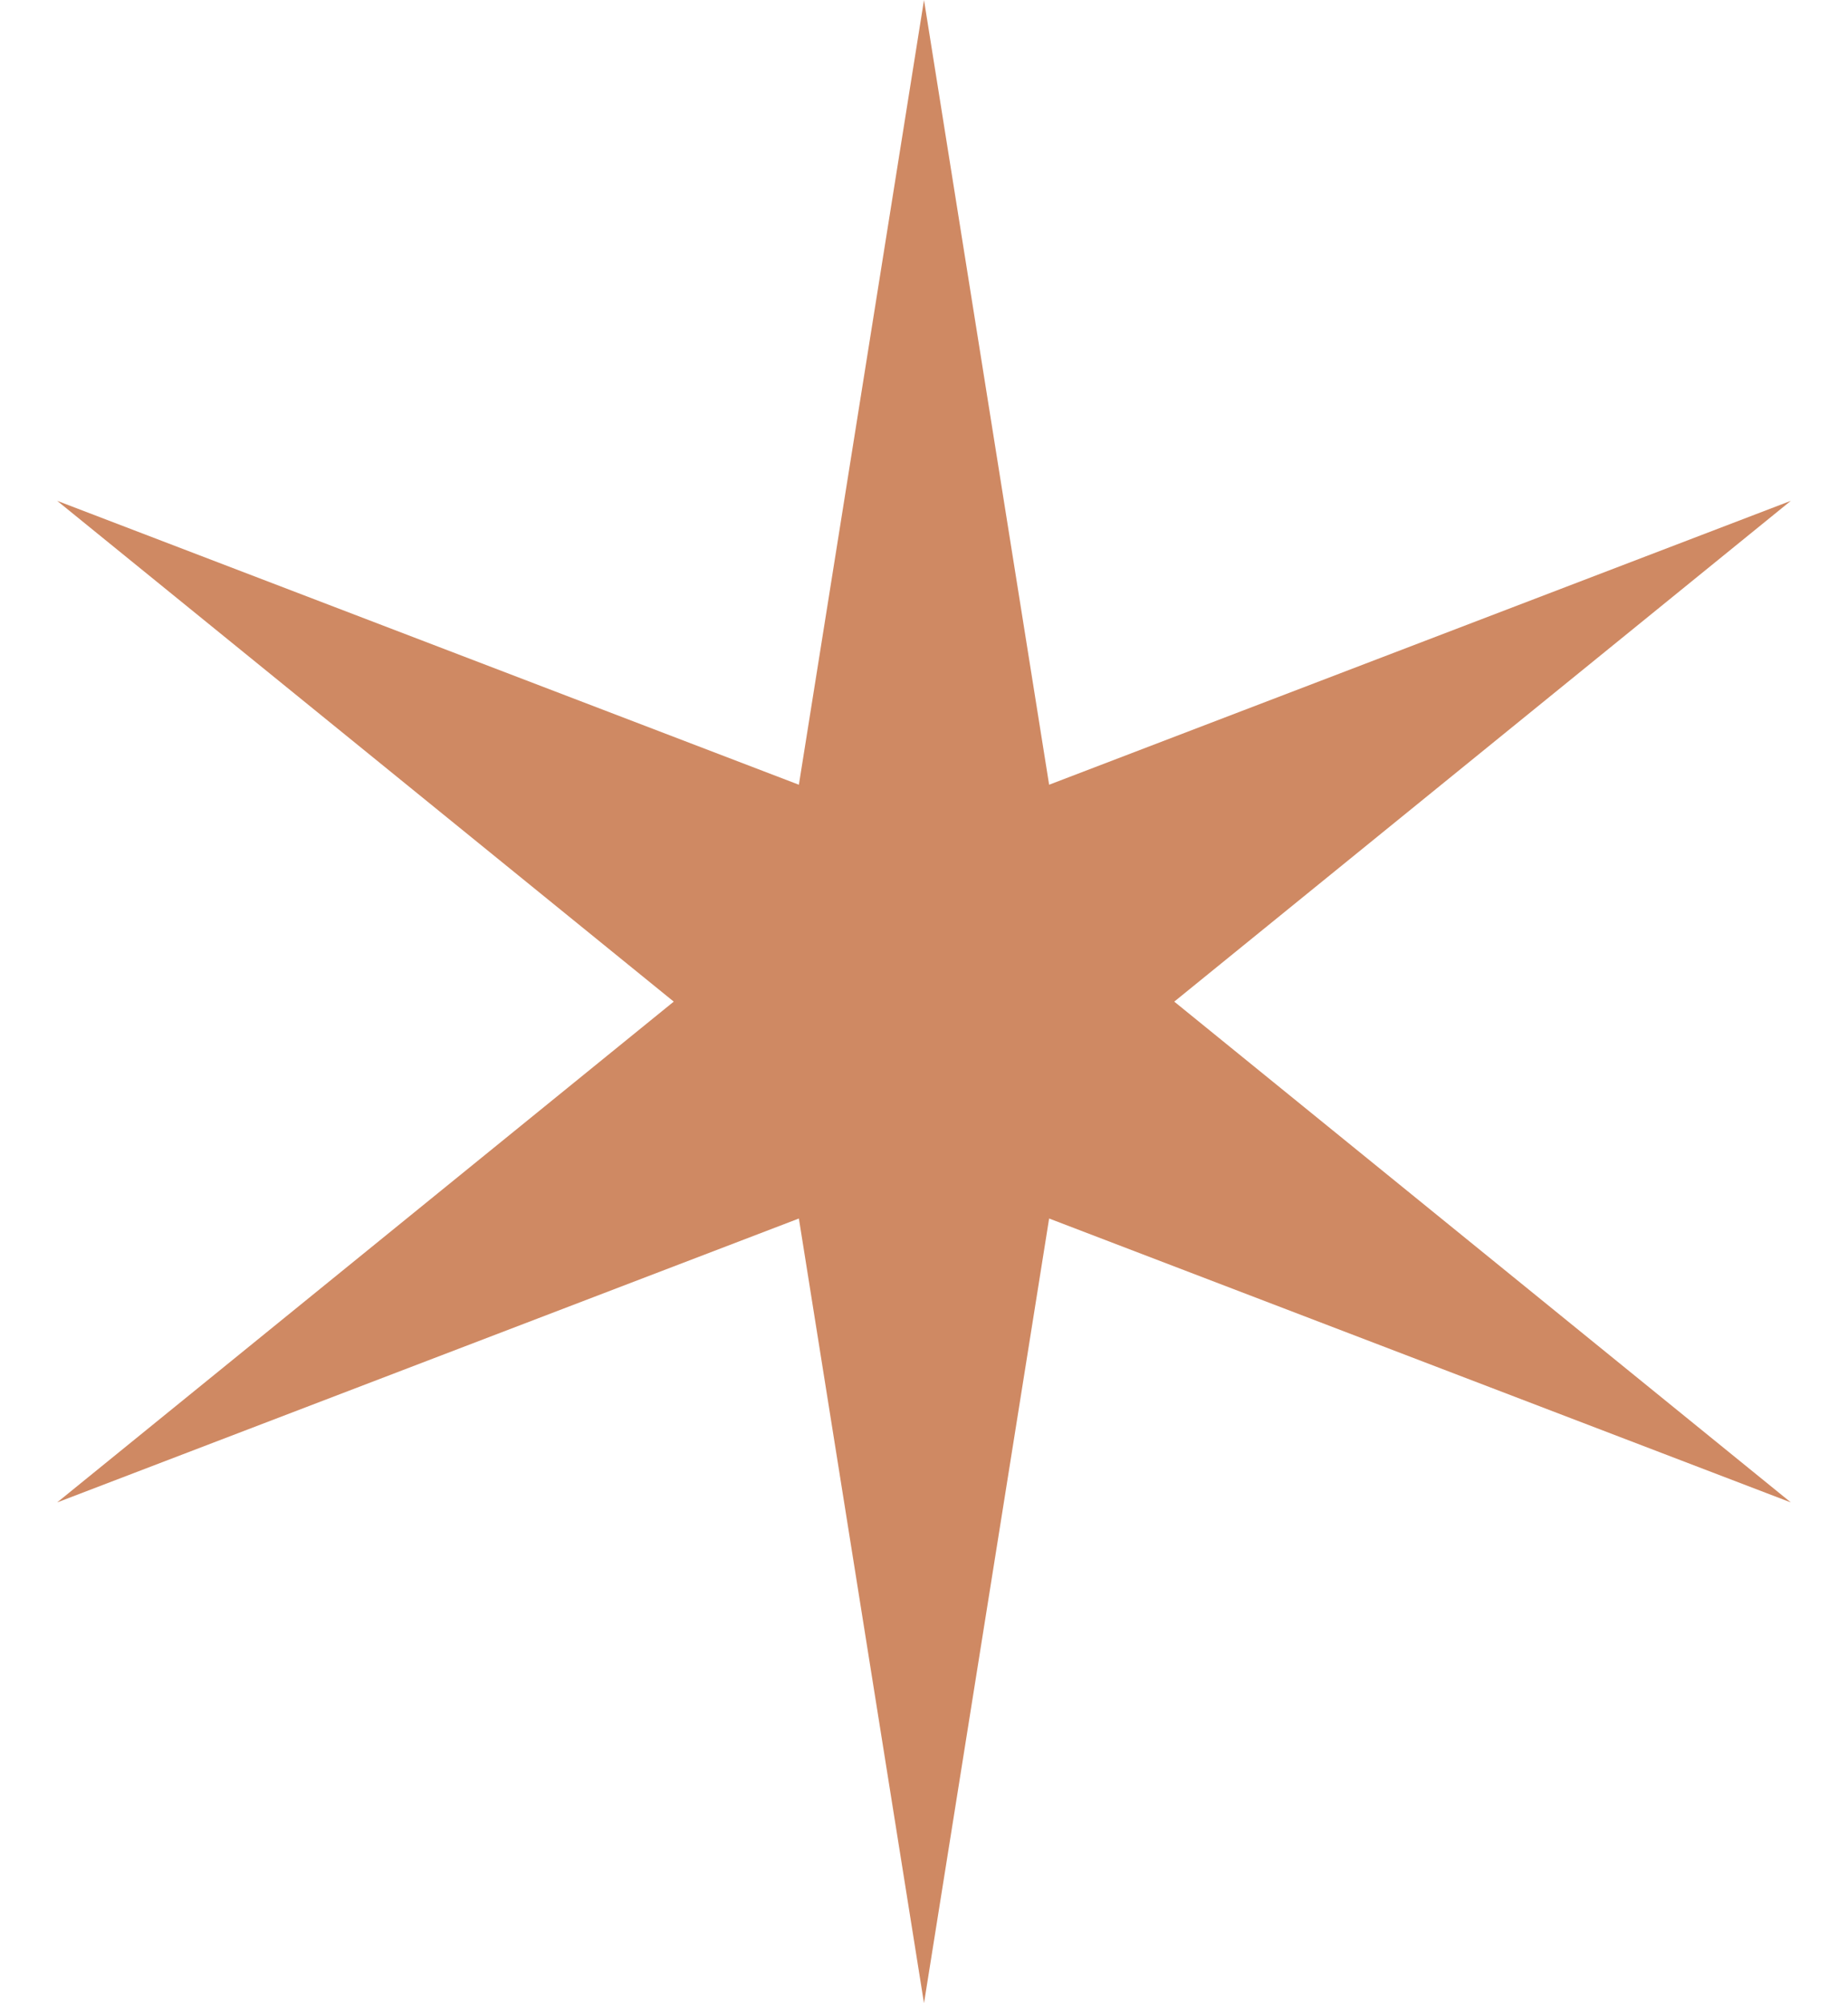 <svg width="24" height="26" viewBox="0 0 24 26" fill="none" xmlns="http://www.w3.org/2000/svg">
<path d="M12 0L13.625 10.185L23.258 6.5L15.25 13L23.258 19.5L13.625 15.815L12 26L10.375 15.815L0.742 19.5L8.75 13L0.742 6.5L10.375 10.185L12 0Z" fill="#CF8963"/>
</svg>
